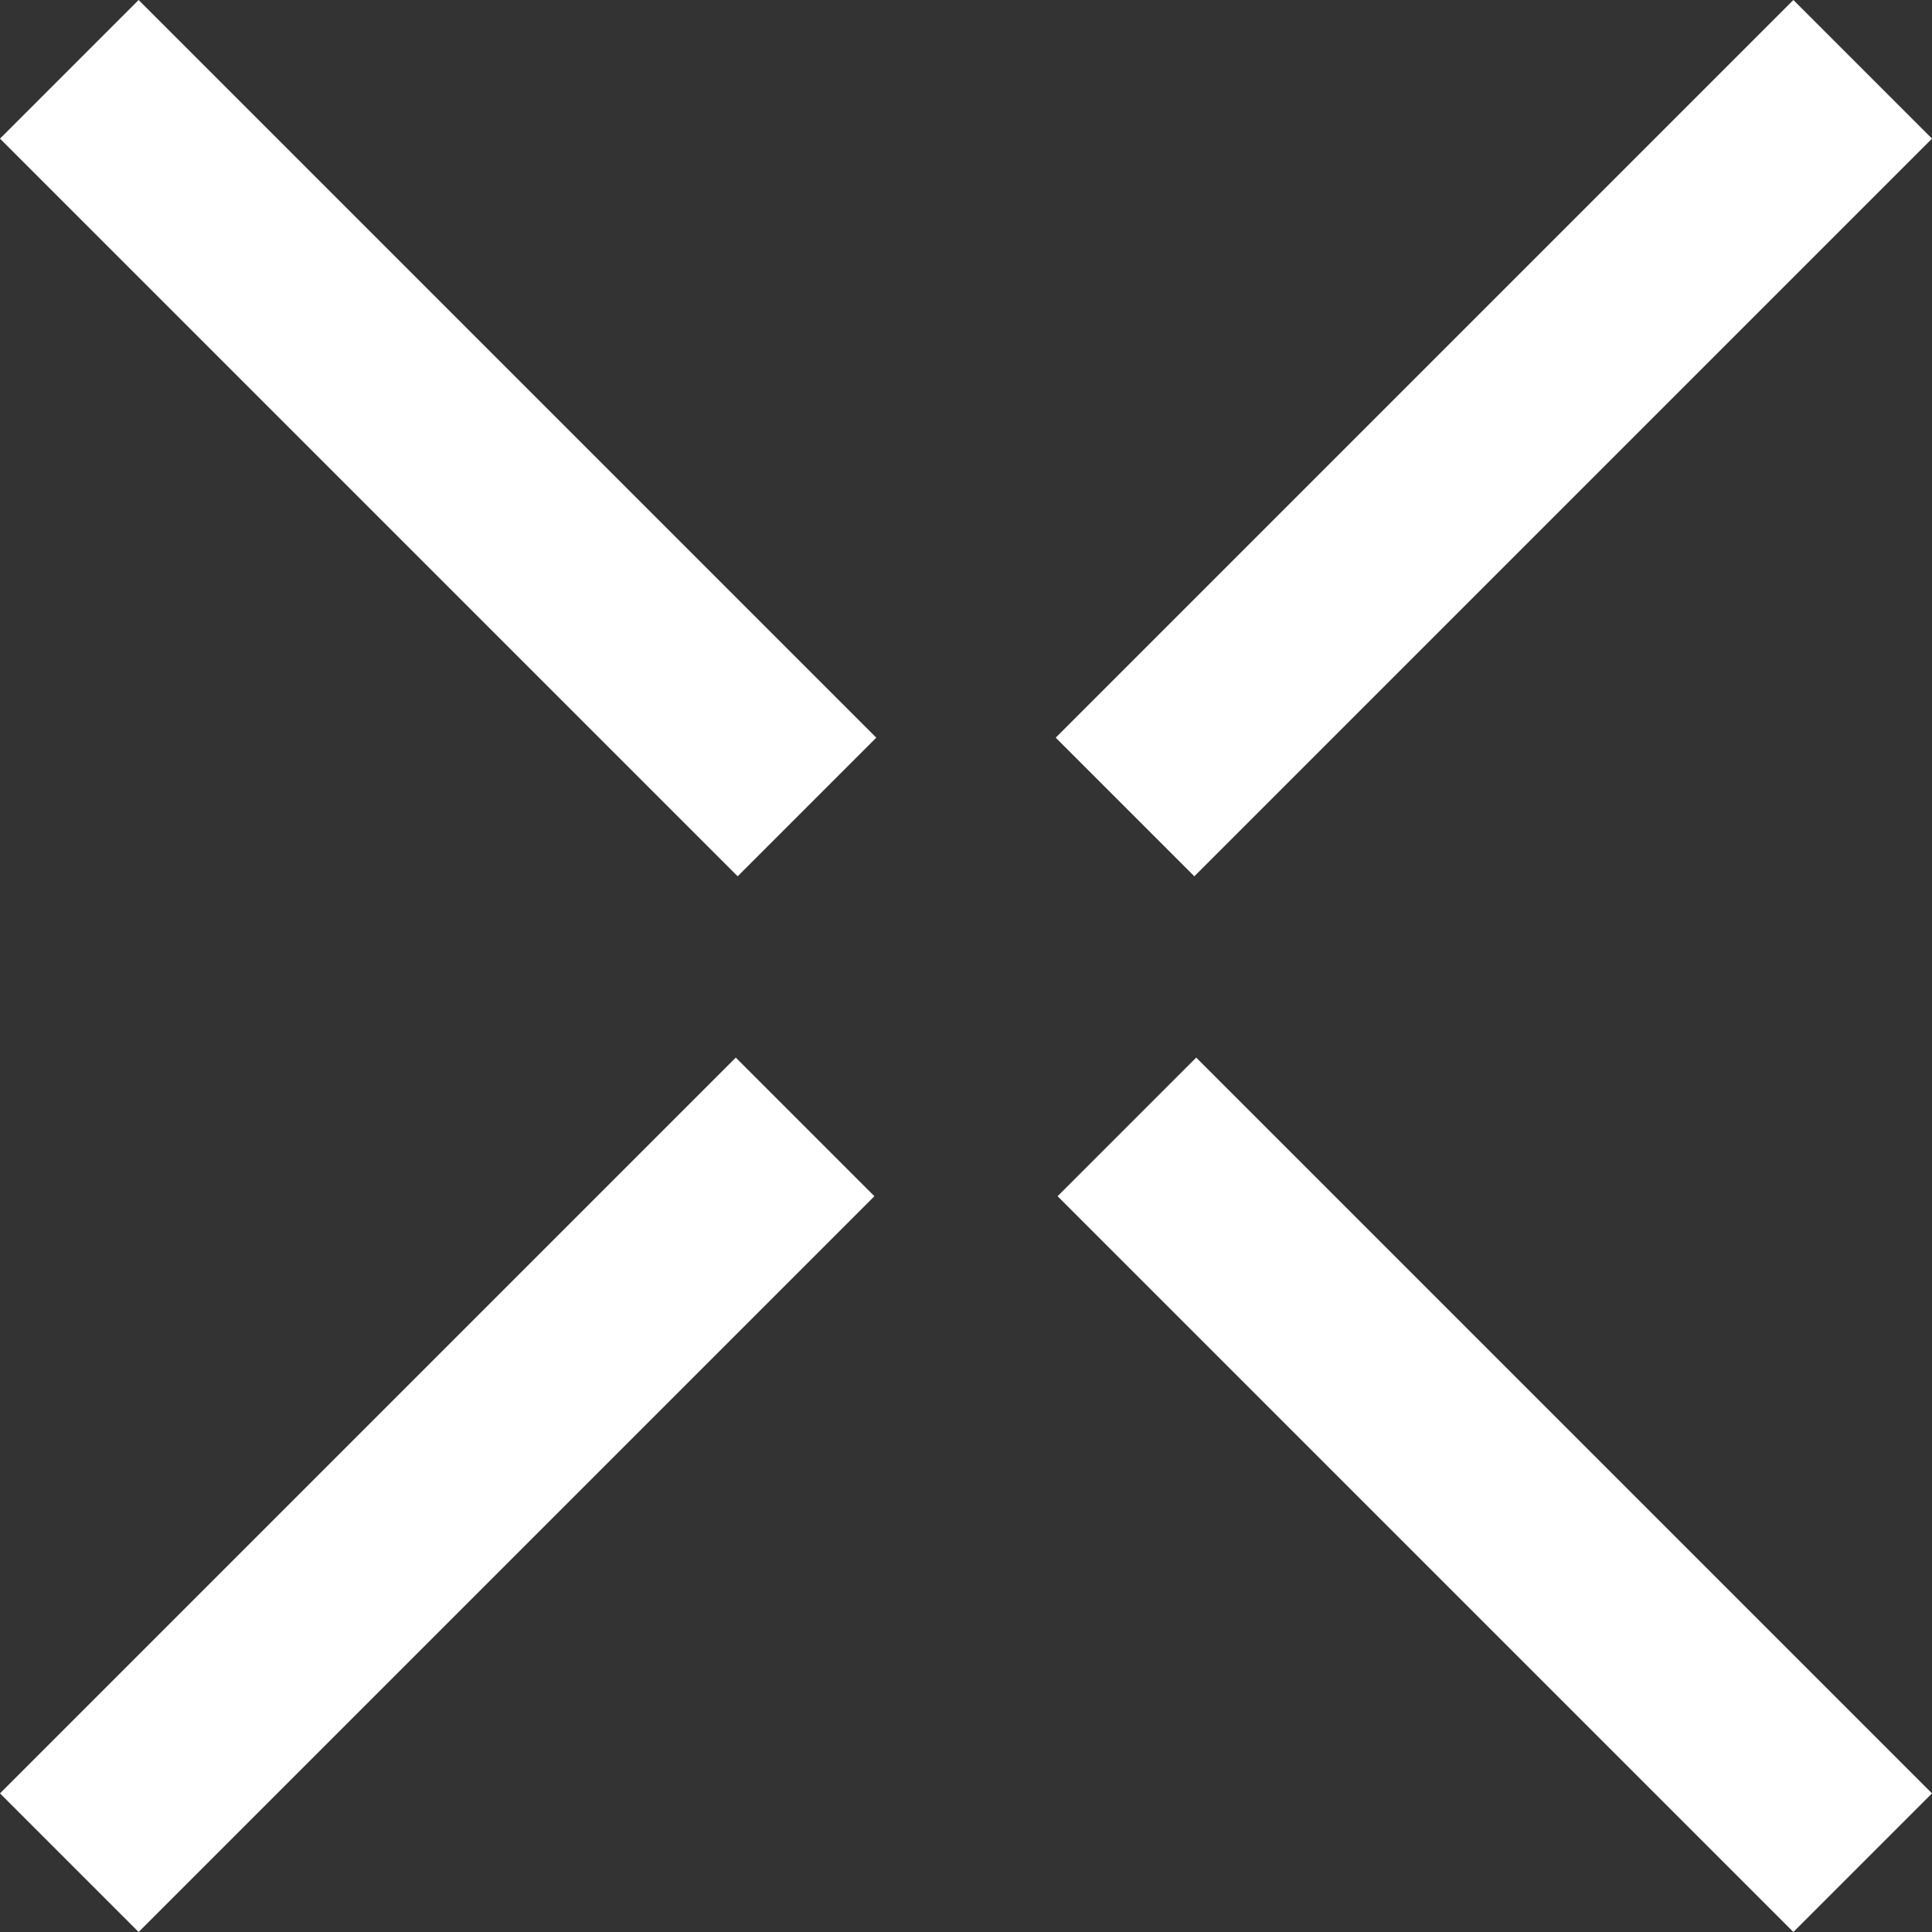 <svg id="Calque_1" data-name="Calque 1" xmlns="http://www.w3.org/2000/svg" viewBox="0 0 71.5 71.5"><rect x="0" y="0" width="71.5" height="71.5" fill="#333333" stroke="none"/><defs><style>.cls-1{fill:#fff;}</style></defs><title>icons</title><path class="cls-1" d="M39.14,44.27,66.37,71.5l5.13-5.13L44.27,39.14ZM5.13,0,0,5.13l27.3,27.3,5.13-5.13L5.13,0Z"/><path class="cls-1" d="M0,66.37,5.13,71.5,32.36,44.27l-5.13-5.13ZM66.37,0,39.07,27.3l5.13,5.13L71.5,5.13,66.37,0Z"/></svg>